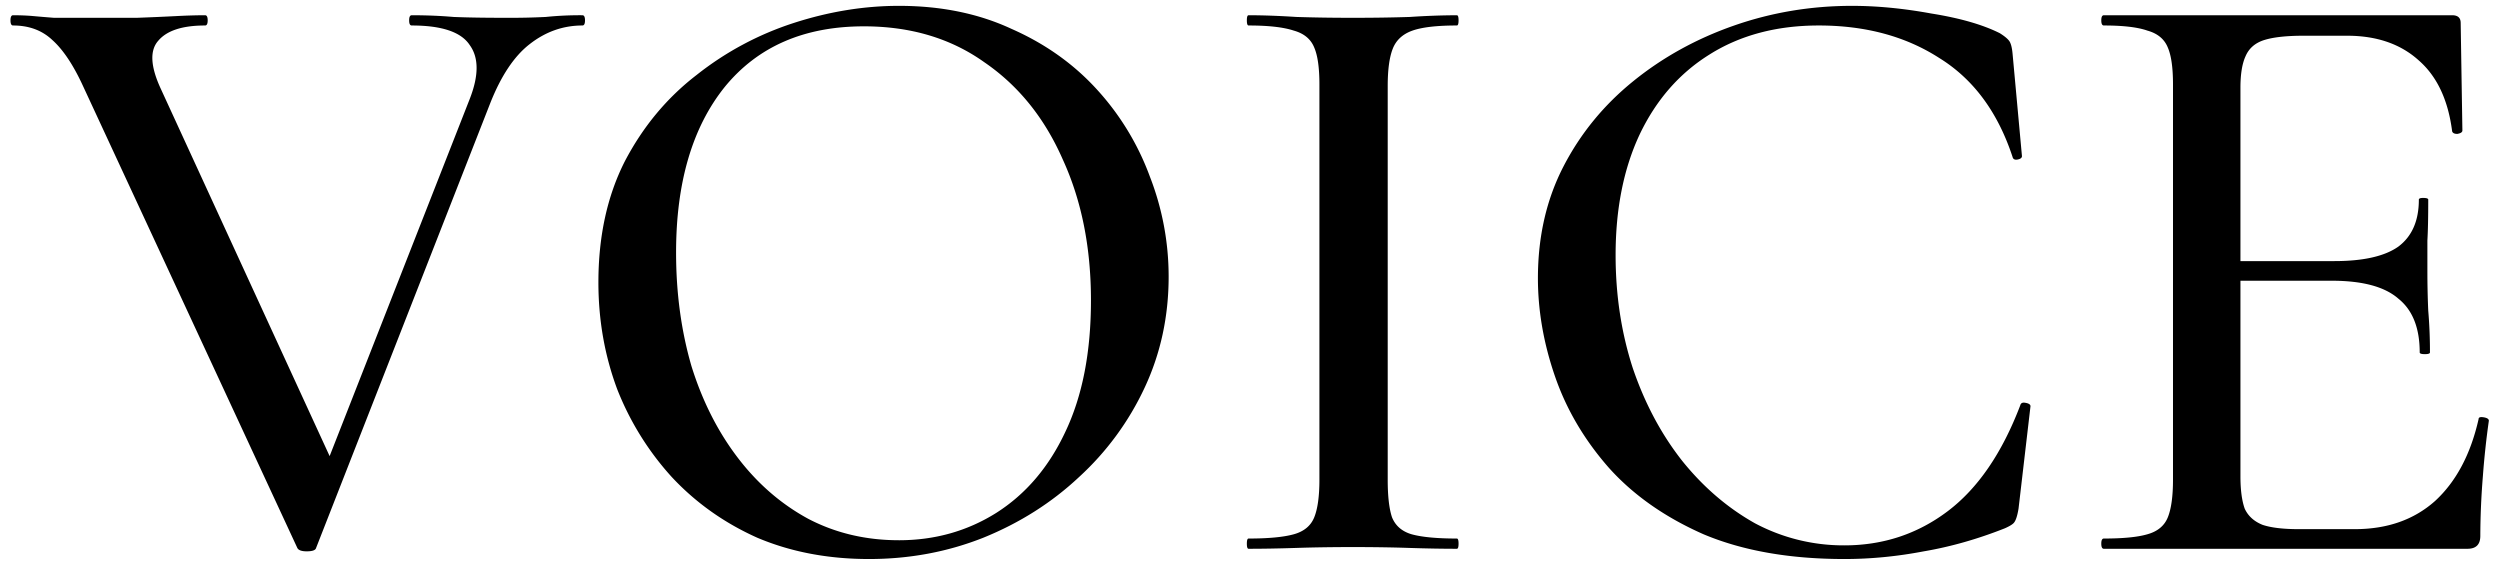 <svg width="205" height="46" fill="none" xmlns="http://www.w3.org/2000/svg"><path d="M47.76 1.25c.14 0 .21.14.21.42 0 .28-.07.42-.21.42-1.587 0-3.033.513-4.34 1.54-1.26.98-2.333 2.59-3.22 4.83L25.92 44.93c-.047.187-.303.28-.77.28-.42 0-.677-.093-.77-.28L6.81 7.06c-.793-1.727-1.633-2.987-2.52-3.78-.84-.793-1.913-1.19-3.22-1.19-.14 0-.21-.14-.21-.42 0-.28.07-.42.21-.42.607 0 1.167.023 1.68.07.513.047 1.073.093 1.68.14h6.79a211.94 211.94 0 0 0 3.22-.14c.887-.047 1.68-.07 2.38-.07.14 0 .21.14.21.42 0 .28-.07.42-.21.42-1.867 0-3.15.42-3.85 1.26-.7.793-.63 2.1.21 3.92l14.35 31.22-2.52 4.06L38.52 8.11c.747-1.913.747-3.383 0-4.41-.7-1.073-2.287-1.61-4.76-1.61-.14 0-.21-.14-.21-.42 0-.28.07-.42.21-.42 1.213 0 2.357.047 3.43.14 1.12.047 2.567.07 4.34.07a57.47 57.47 0 0 0 3.22-.07 27.84 27.84 0 0 1 3.01-.14Zm23.499 44.59c-3.36 0-6.417-.583-9.17-1.75-2.707-1.213-5.04-2.87-7-4.97a23.427 23.427 0 0 1-4.48-7.21c-1.027-2.753-1.54-5.67-1.54-8.75 0-3.78.723-7.093 2.17-9.94 1.493-2.847 3.453-5.203 5.88-7.07a25.384 25.384 0 0 1 7.98-4.27c2.893-.933 5.763-1.4 8.61-1.4 3.453 0 6.533.63 9.24 1.89 2.753 1.213 5.086 2.87 7 4.97a21.59 21.59 0 0 1 4.34 7.14 22.564 22.564 0 0 1 1.54 8.19c0 3.267-.654 6.3-1.96 9.1a23.222 23.222 0 0 1-5.39 7.35c-2.24 2.1-4.854 3.757-7.84 4.97-2.94 1.167-6.067 1.75-9.38 1.75Zm2.45-1.54c2.94 0 5.6-.747 7.98-2.24 2.426-1.54 4.316-3.757 5.67-6.65 1.4-2.94 2.1-6.533 2.1-10.78 0-4.34-.77-8.19-2.31-11.55-1.494-3.407-3.64-6.067-6.44-7.98-2.754-1.96-6.044-2.94-9.87-2.94-4.9 0-8.704 1.657-11.41 4.97-2.66 3.313-3.99 7.84-3.99 13.58 0 3.313.42 6.417 1.26 9.31.886 2.847 2.146 5.343 3.78 7.49 1.633 2.147 3.57 3.827 5.81 5.04 2.24 1.167 4.713 1.75 7.42 1.75Zm40.083-4.97c0 1.353.117 2.38.35 3.08.28.7.817 1.167 1.61 1.4.84.233 2.077.35 3.71.35.094 0 .14.14.14.42 0 .28-.046.42-.14.42-1.166 0-2.473-.023-3.92-.07-1.4-.047-2.94-.07-4.62-.07-1.633 0-3.173.023-4.62.07-1.446.047-2.753.07-3.92.07-.093 0-.14-.14-.14-.42 0-.28.047-.42.14-.42 1.634 0 2.87-.117 3.71-.35.84-.233 1.4-.7 1.68-1.4s.42-1.727.42-3.08V6.92c0-1.353-.14-2.357-.42-3.01-.28-.7-.84-1.167-1.68-1.4-.84-.28-2.076-.42-3.71-.42-.093 0-.14-.14-.14-.42 0-.28.047-.42.14-.42 1.167 0 2.474.047 3.92.14 1.447.047 2.987.07 4.62.07 1.68 0 3.244-.023 4.69-.07a60.8 60.8 0 0 1 3.85-.14c.094 0 .14.14.14.42 0 .28-.046.42-.14.42-1.633 0-2.846.14-3.64.42-.793.28-1.33.77-1.61 1.47s-.42 1.727-.42 3.08v32.27ZM151.87.48c2.053 0 4.223.21 6.51.63 2.333.373 4.2.91 5.6 1.61.373.233.63.443.77.63s.233.537.28 1.05l.77 8.4c0 .14-.117.233-.35.28-.234.047-.374-.023-.42-.21-1.214-3.687-3.22-6.393-6.02-8.12-2.754-1.773-6.044-2.66-9.87-2.66-3.454 0-6.44.793-8.96 2.38-2.474 1.54-4.387 3.733-5.74 6.58-1.307 2.8-1.96 6.09-1.96 9.87 0 3.267.466 6.347 1.4 9.24.98 2.893 2.333 5.437 4.06 7.63 1.726 2.147 3.71 3.85 5.95 5.11a15.445 15.445 0 0 0 7.35 1.82c3.173 0 5.996-.933 8.47-2.8 2.473-1.867 4.456-4.76 5.95-8.68.046-.187.186-.257.42-.21.28.047.42.14.42.28l-.98 8.4c-.094.56-.21.933-.35 1.12-.094.14-.35.303-.77.49-2.24.887-4.457 1.517-6.65 1.89-2.194.42-4.364.63-6.51.63-4.48 0-8.33-.677-11.55-2.03-3.174-1.4-5.764-3.22-7.77-5.46-2.007-2.287-3.477-4.783-4.41-7.49-.934-2.707-1.4-5.39-1.4-8.05 0-3.407.7-6.463 2.1-9.17 1.4-2.707 3.313-5.04 5.74-7 2.426-1.96 5.18-3.477 8.26-4.55s6.3-1.61 9.66-1.61ZM202.336 45h-29.82c-.14 0-.21-.14-.21-.42 0-.28.07-.42.21-.42 1.587 0 2.777-.117 3.57-.35.84-.233 1.4-.7 1.68-1.4s.42-1.727.42-3.08V6.92c0-1.353-.14-2.357-.42-3.01-.28-.7-.84-1.167-1.68-1.4-.793-.28-1.983-.42-3.57-.42-.14 0-.21-.14-.21-.42 0-.28.07-.42.21-.42h28.56c.467 0 .7.21.7.63l.14 8.82c0 .14-.14.233-.42.28-.233 0-.373-.07-.42-.21-.327-2.567-1.237-4.503-2.73-5.81-1.493-1.353-3.453-2.03-5.88-2.03h-3.57c-1.4 0-2.473.117-3.22.35-.747.233-1.26.677-1.54 1.33-.28.607-.42 1.47-.42 2.59v31.85c0 1.12.117 2.007.35 2.66.28.607.77 1.05 1.47 1.33.7.233 1.68.35 2.94.35h4.62c2.66 0 4.853-.77 6.58-2.31 1.727-1.587 2.917-3.827 3.57-6.72 0-.14.14-.187.42-.14.28.047.42.14.42.28a68.197 68.197 0 0 0-.49 4.55 62.603 62.603 0 0 0-.21 4.9c0 .7-.35 1.05-1.05 1.05Zm-3.92-16.1c0-2.007-.583-3.477-1.75-4.41-1.12-.98-2.94-1.47-5.46-1.47h-10.15v-1.61h10.36c2.38 0 4.13-.397 5.25-1.19 1.12-.84 1.68-2.123 1.68-3.85 0-.093.117-.14.35-.14.28 0 .42.047.42.14 0 1.447-.023 2.567-.07 3.36v2.52c0 1.073.023 2.147.07 3.22a39.81 39.81 0 0 1 .14 3.43c0 .093-.14.14-.42.14-.28 0-.42-.047-.42-.14Z" fill="#000"/></svg>